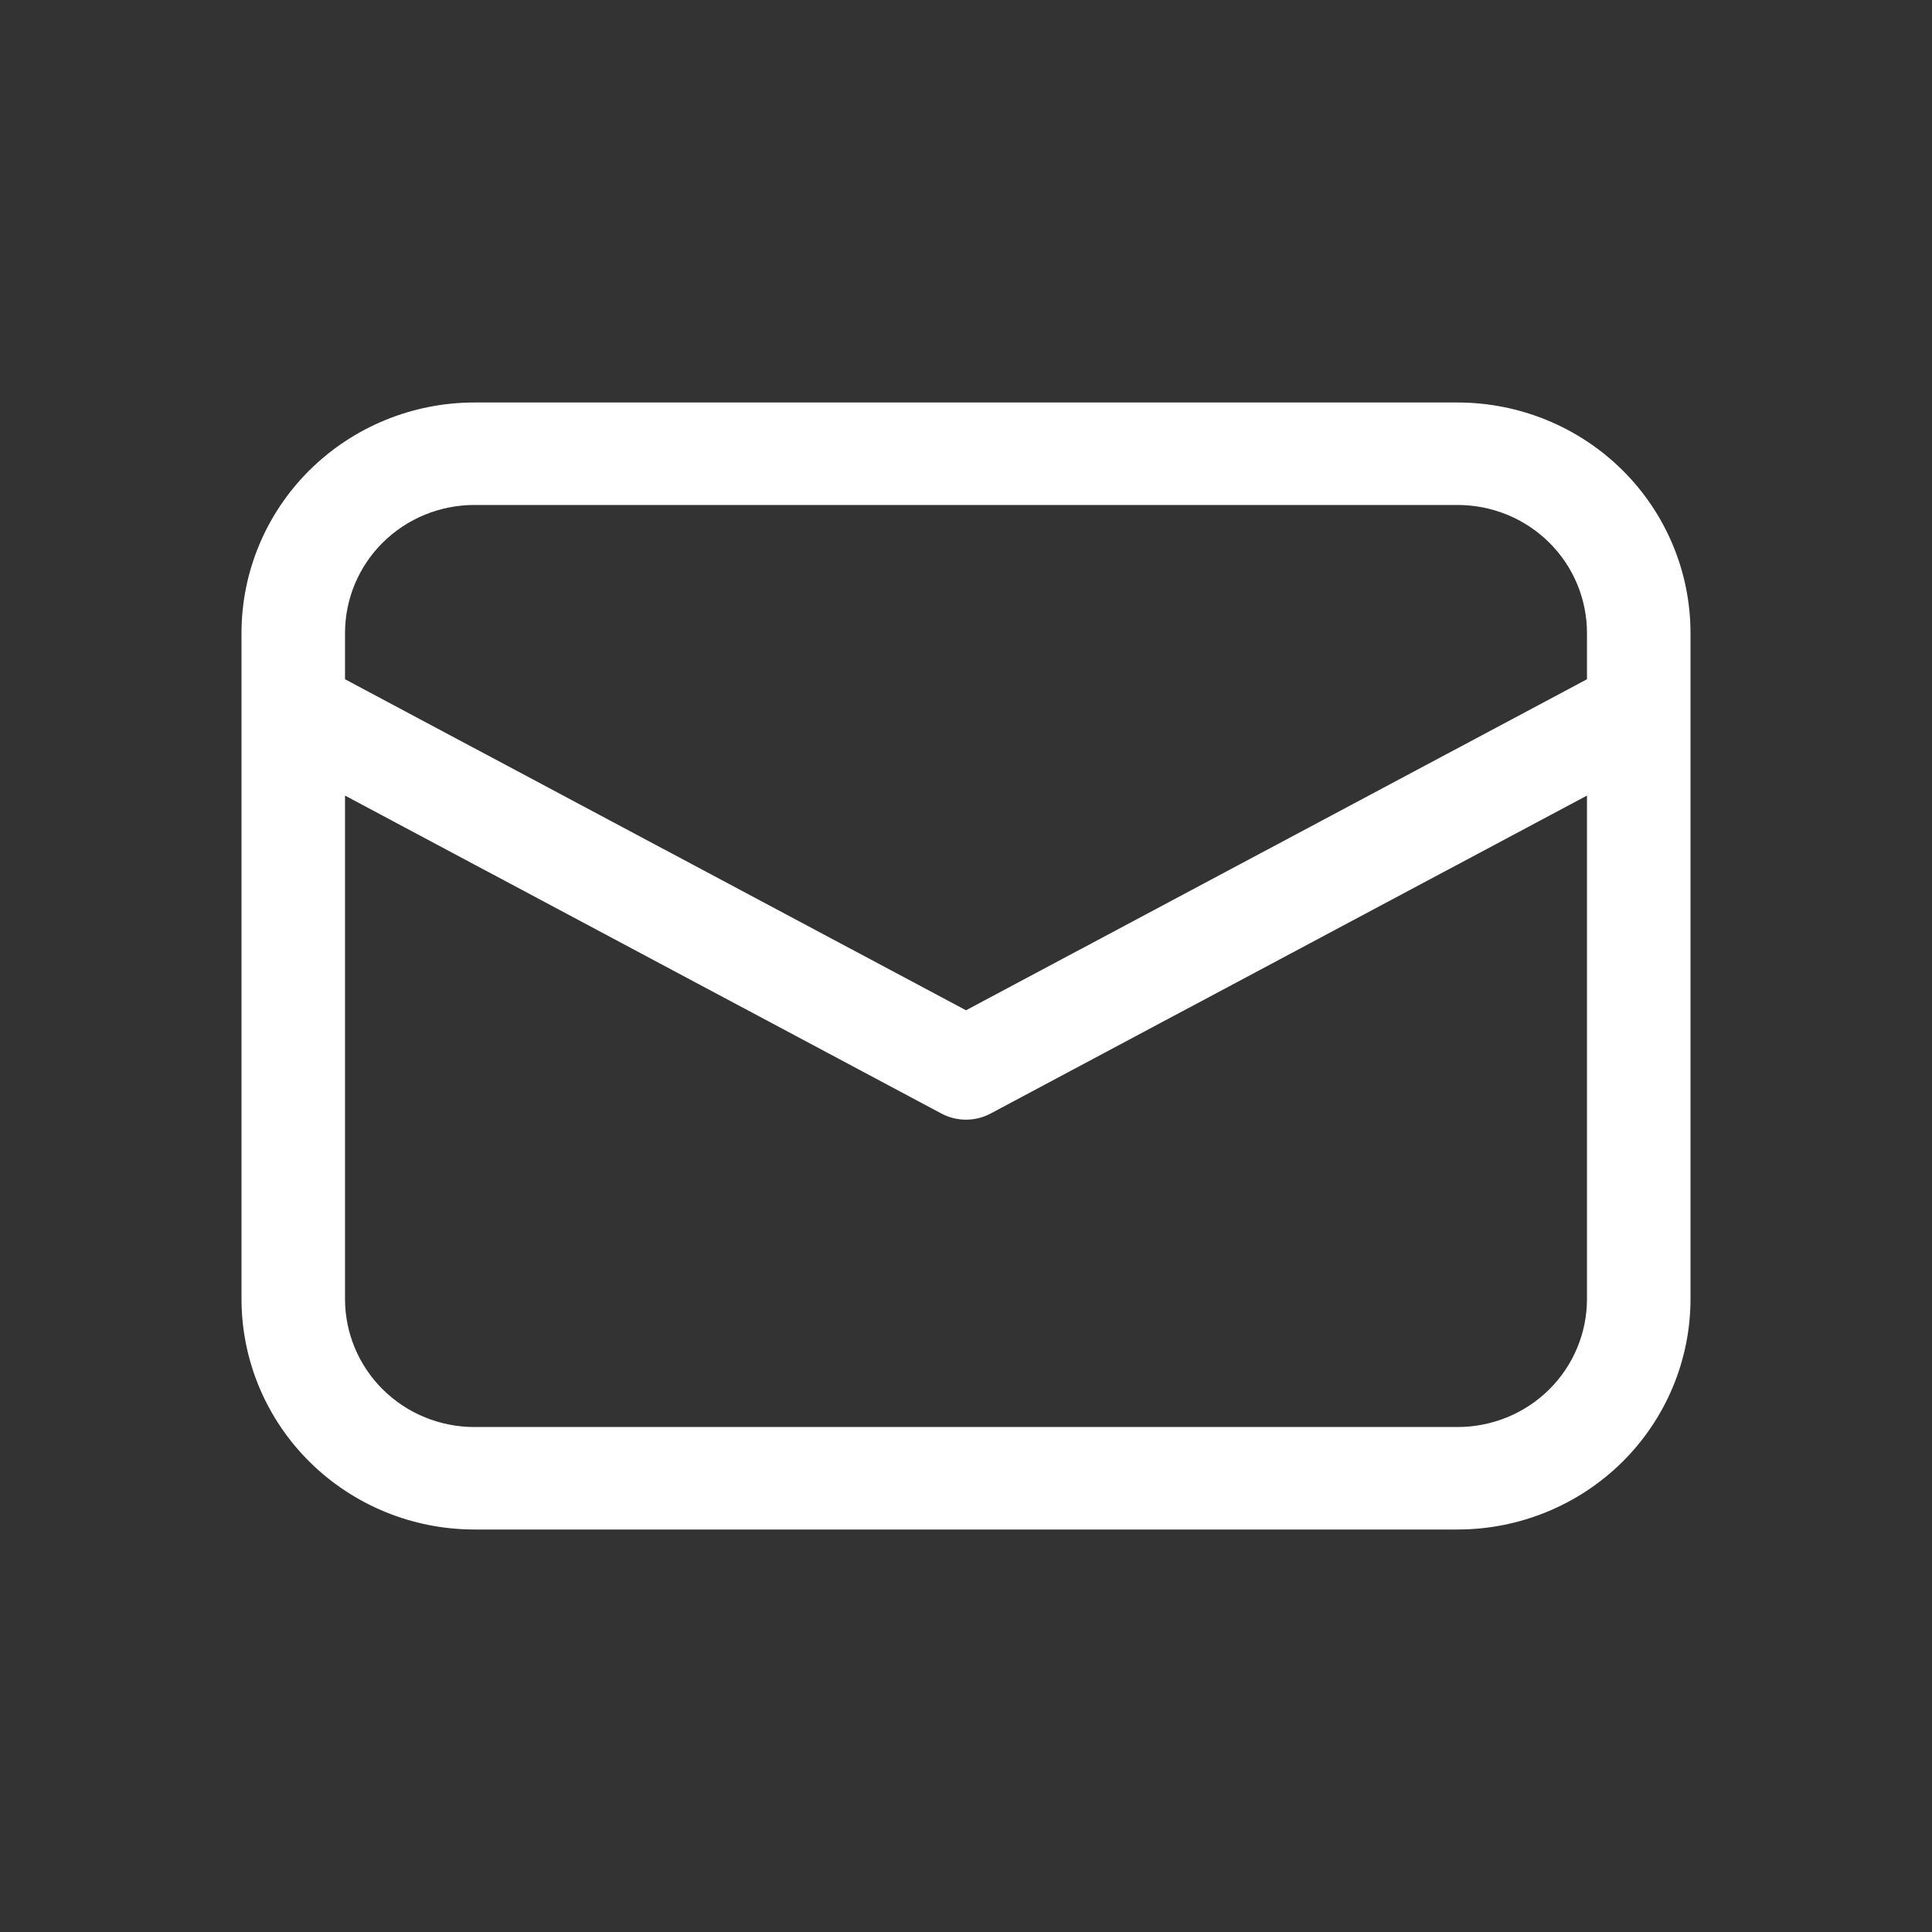 <?xml version="1.0" encoding="UTF-8"?> <svg xmlns="http://www.w3.org/2000/svg" width="24" height="24" viewBox="0 0 24 24" fill="none"><rect x="0" y="0" width="24" height="24" fill="#333333" stroke="none"/> <path d="M5.893 5C5.126 5 4.39 5.302 3.847 5.839C3.305 6.376 3 7.104 3 7.864V16.136C3 16.896 3.305 17.624 3.847 18.161C4.39 18.698 5.126 19 5.893 19H18.107C18.874 19 19.61 18.698 20.153 18.161C20.695 17.624 21 16.896 21 16.136V7.864C21 7.104 20.695 6.376 20.153 5.839C19.61 5.302 18.874 5 18.107 5H5.893ZM19.714 8.438L12 12.55L4.286 8.438V7.864C4.286 7.442 4.455 7.037 4.756 6.739C5.058 6.44 5.467 6.273 5.893 6.273H18.107C18.533 6.273 18.942 6.44 19.244 6.739C19.545 7.037 19.714 7.442 19.714 7.864V8.438ZM4.286 9.883L11.695 13.833C11.789 13.883 11.894 13.909 12 13.909C12.106 13.909 12.211 13.883 12.305 13.833L19.714 9.883V16.136C19.714 16.558 19.545 16.963 19.244 17.261C18.942 17.56 18.533 17.727 18.107 17.727H5.893C5.467 17.727 5.058 17.56 4.756 17.261C4.455 16.963 4.286 16.558 4.286 16.136V9.883Z" fill="white"></path> </svg> 